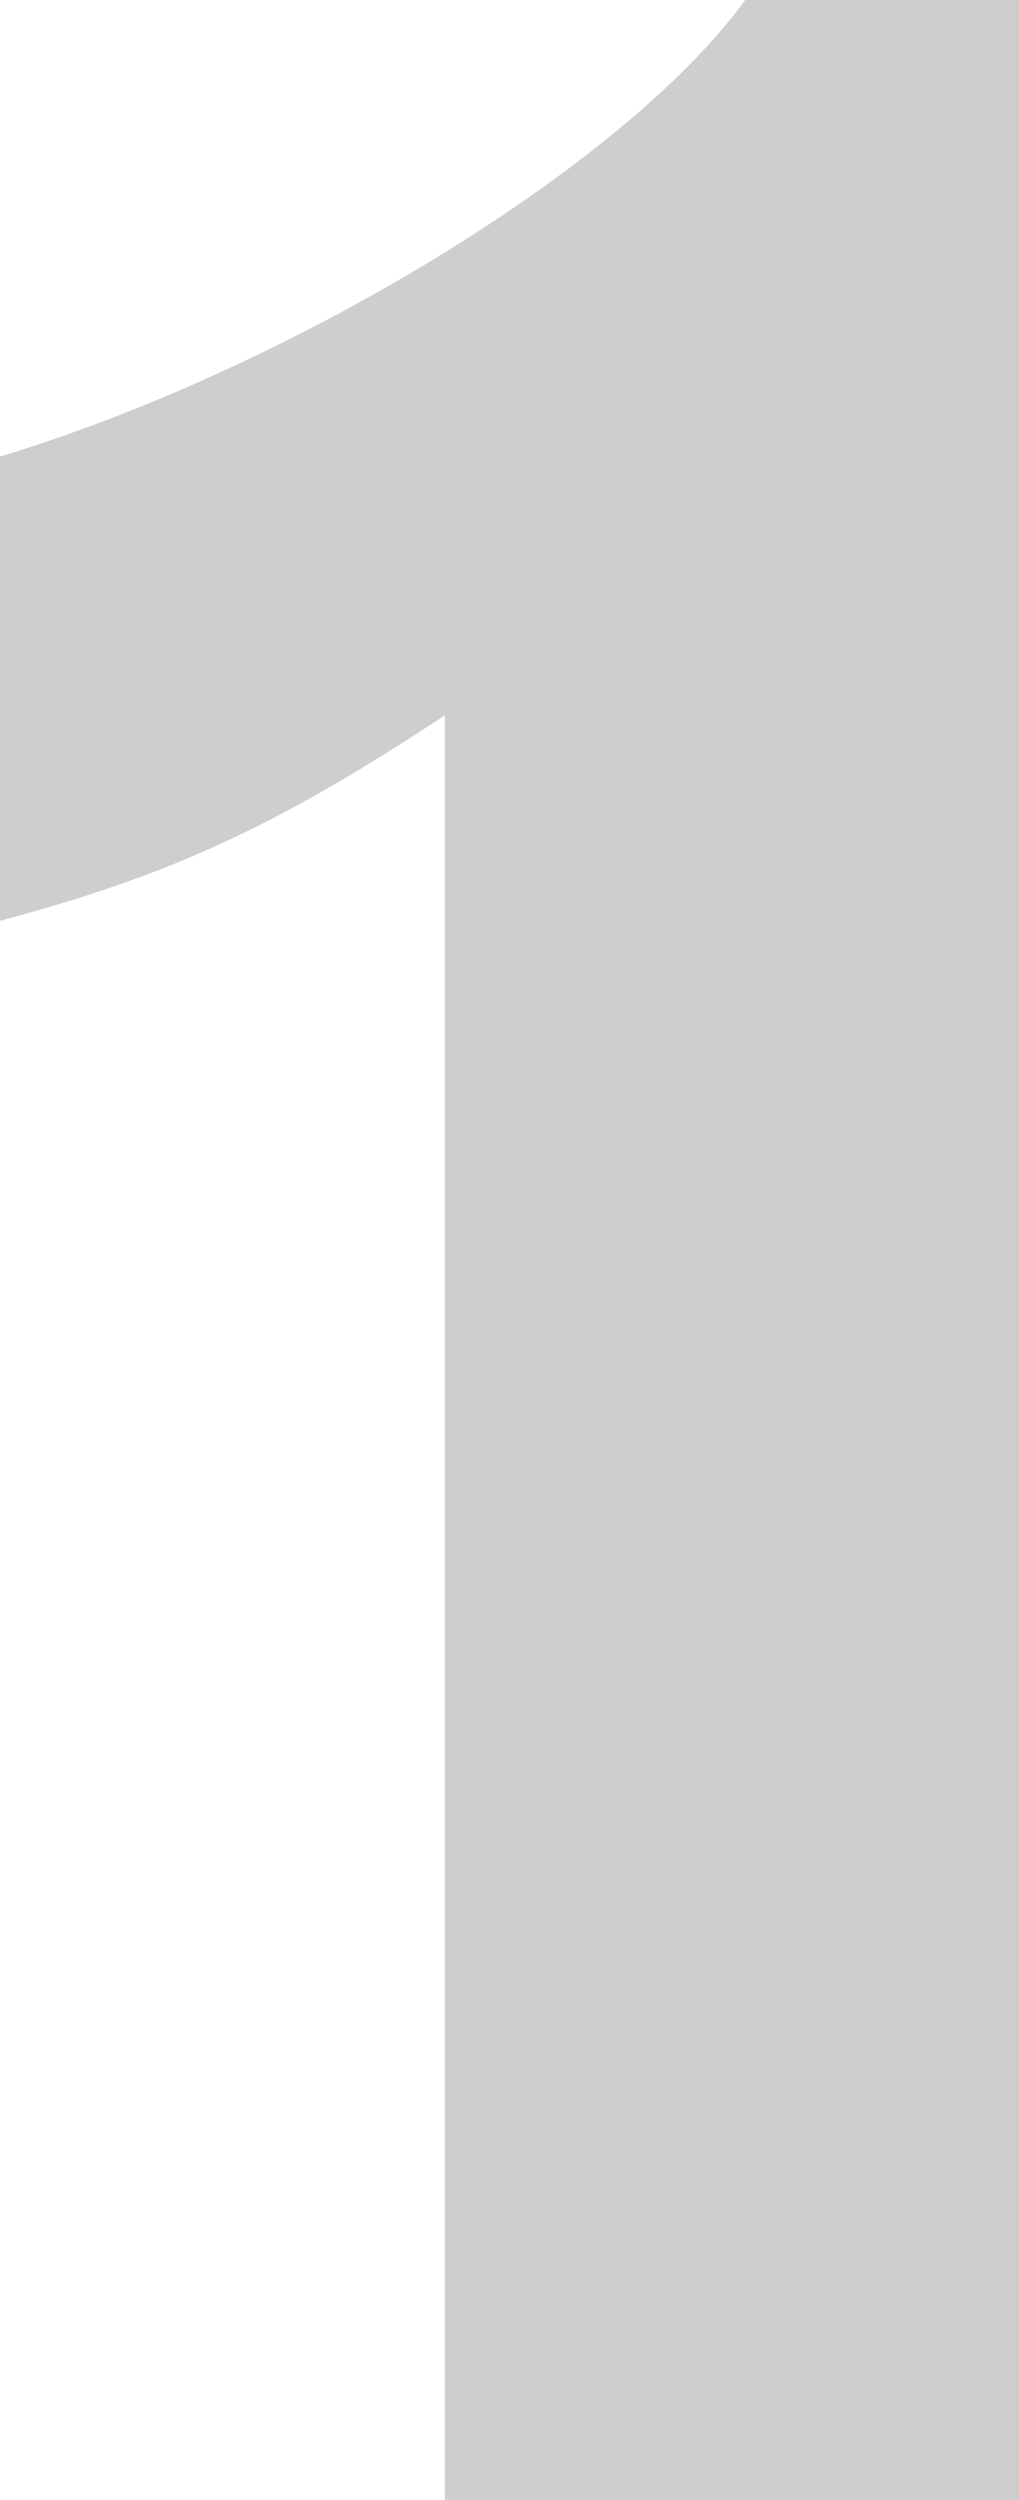 <?xml version="1.0" encoding="UTF-8"?>
<svg id="Layer_1" data-name="Layer 1" xmlns="http://www.w3.org/2000/svg" viewBox="0 0 32.16 78.84">
  <defs>
    <style>
      .cls-1 {
        fill: #cecece;
      }
    </style>
  </defs>
  <path class="cls-1" d="M32.16,78.84H14.04V22.56c-5.28,3.48-8.64,5.04-14.04,6.48v-14.64C9.12,11.64,19.68,5.28,23.52,0h8.64v78.84Z"/>
</svg>